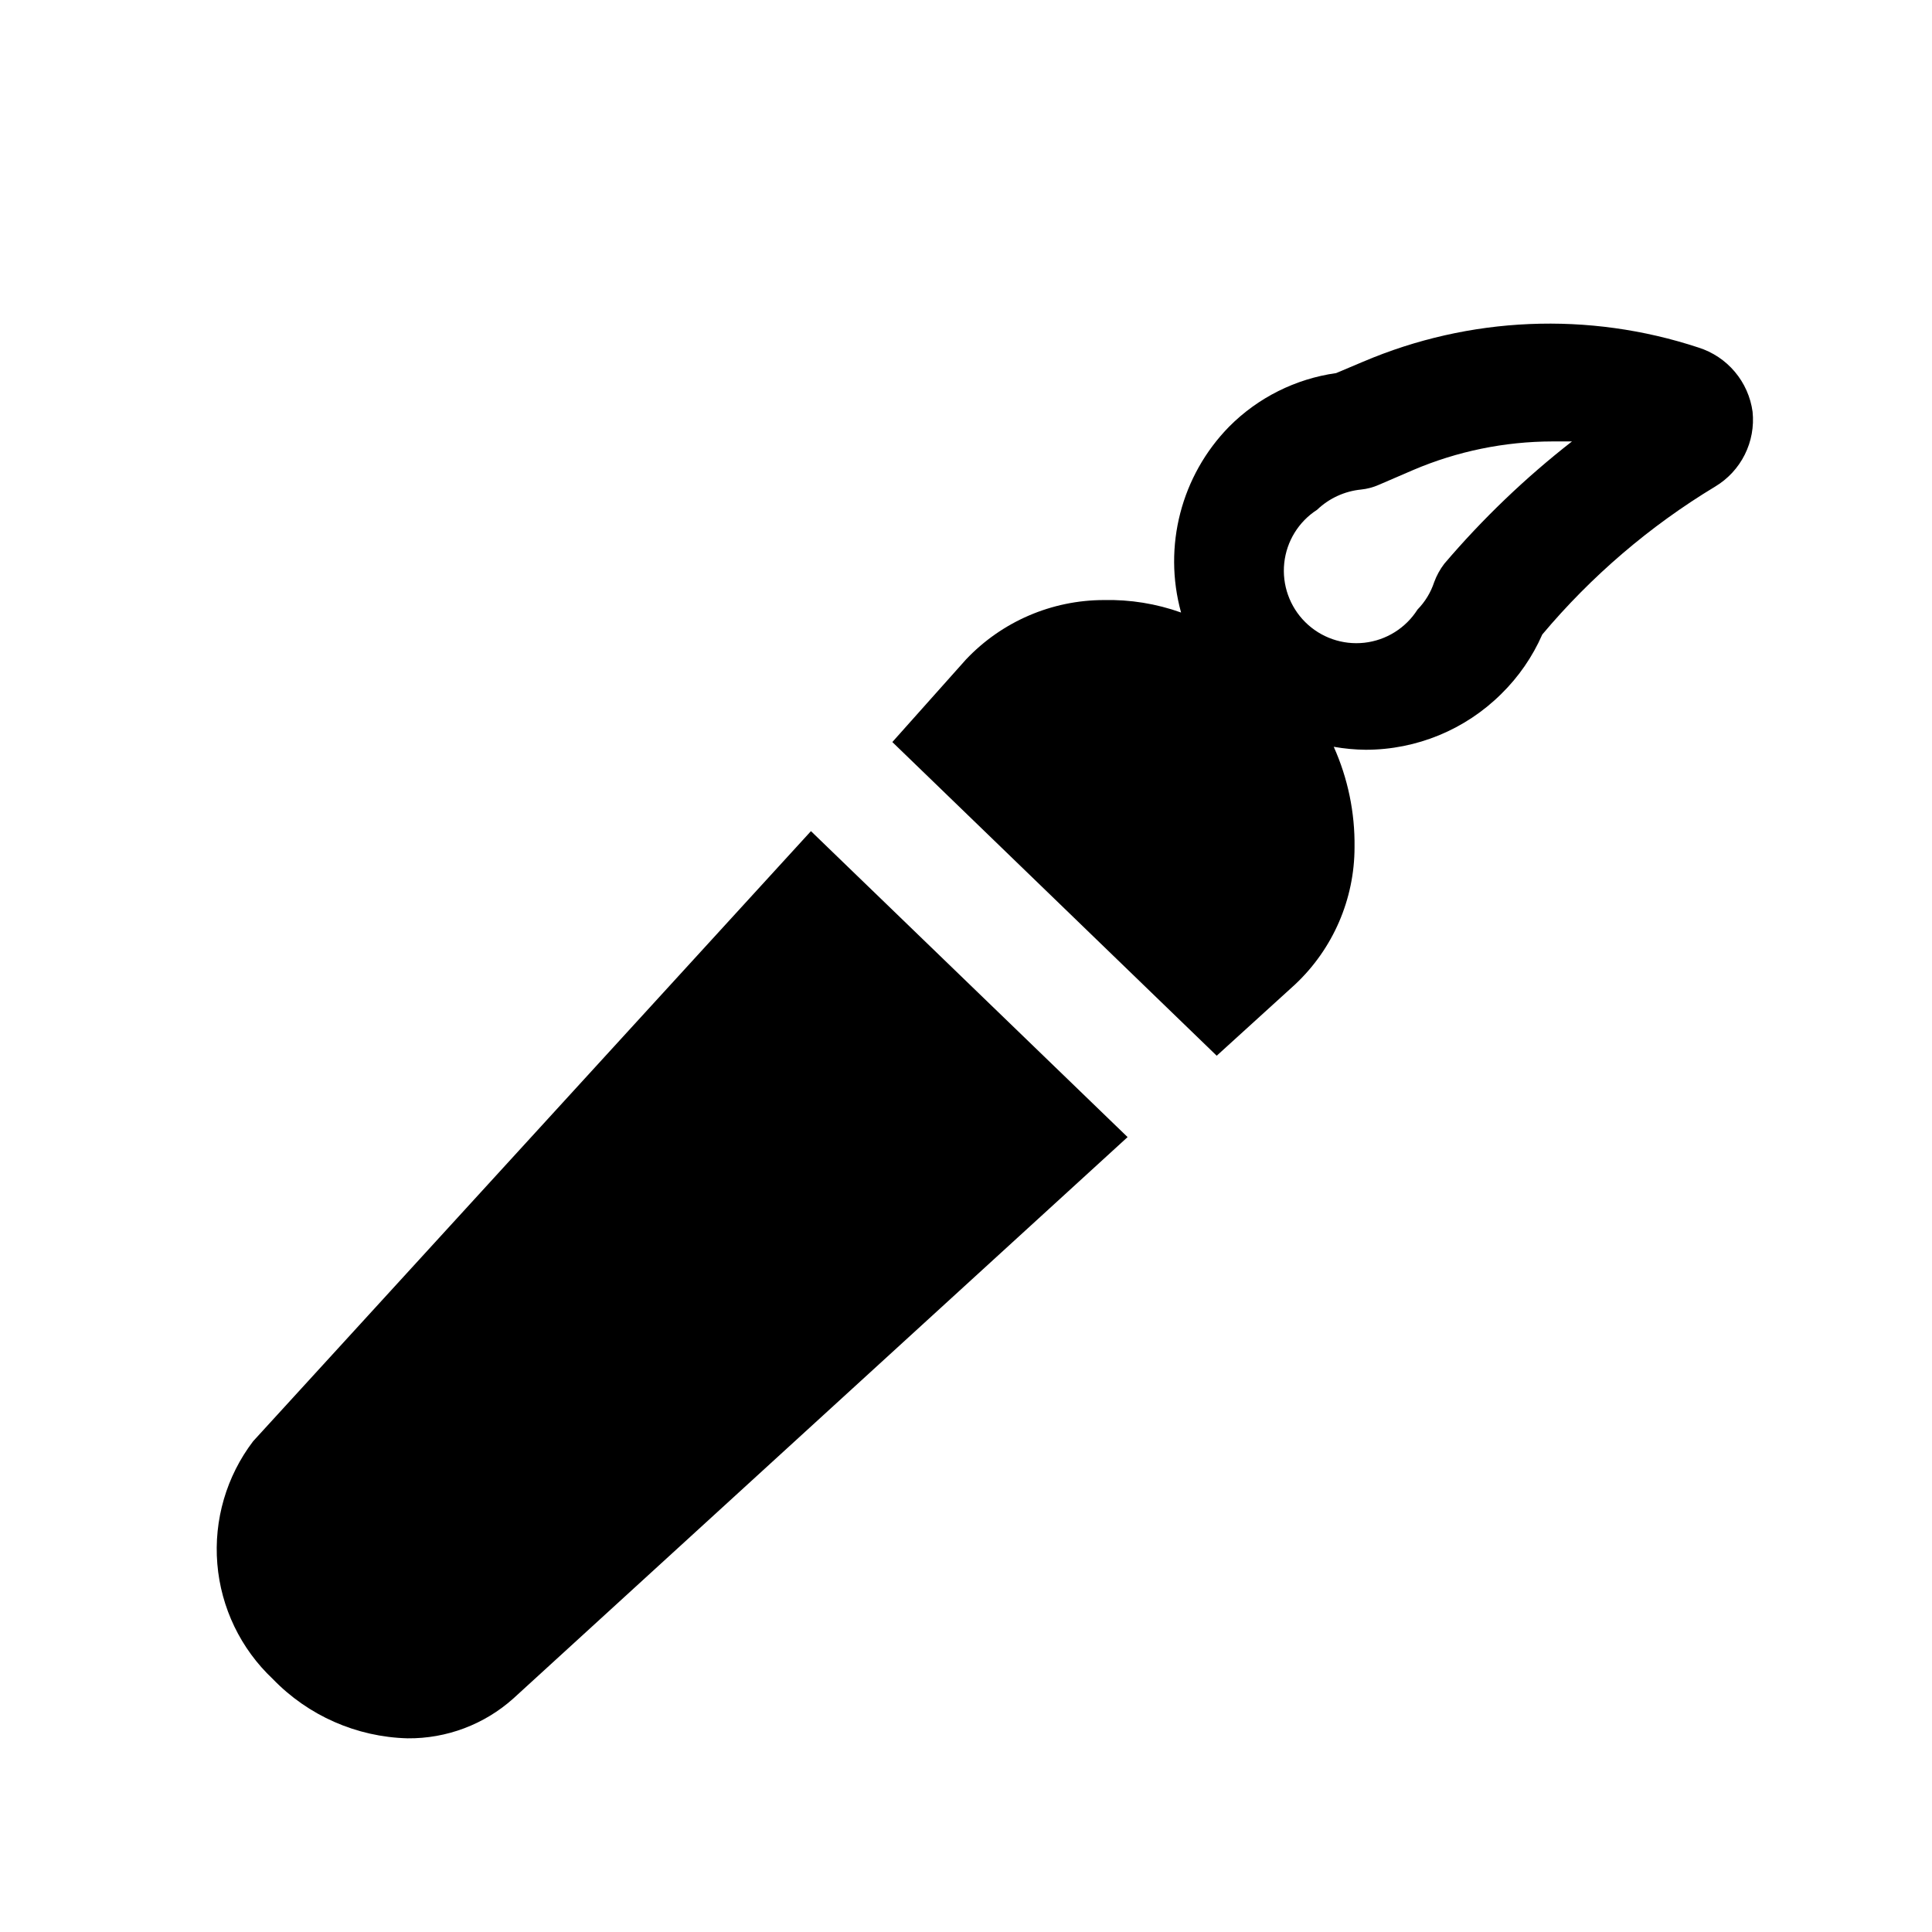 <?xml version="1.0" encoding="UTF-8"?>
<!-- Uploaded to: ICON Repo, www.iconrepo.com, Generator: ICON Repo Mixer Tools -->
<svg fill="#000000" width="800px" height="800px" version="1.1" viewBox="144 144 512 512" xmlns="http://www.w3.org/2000/svg">
 <path d="m358.91 364.26 83.914 81.082-162.79 148.78c-7.695 6.891-17.691 10.652-28.023 10.551-13.52-0.352-26.355-6.008-35.738-15.746-8.492-8-13.723-18.863-14.68-30.488-0.961-11.629 2.418-23.203 9.484-32.488zm249.54-111.15c0.41 3.91-0.309 7.852-2.066 11.367-1.758 3.516-4.481 6.453-7.852 8.473-17.32 10.461-32.801 23.707-45.816 39.203-2.582 5.891-6.269 11.234-10.863 15.742-9.547 9.473-22.445 14.793-35.895 14.801-2.852-0.027-5.695-0.293-8.504-0.789 3.754 8.363 5.633 17.445 5.512 26.609-0.004 13.773-5.703 26.938-15.746 36.367l-20.781 18.895-85.961-83.129 19.523-21.887c9.5-10.035 22.707-15.727 36.523-15.742 6.969-0.16 13.906 0.961 20.469 3.305-4.836-17.523 0.023-36.297 12.754-49.277 7.648-7.688 17.602-12.66 28.336-14.172l7.086-2.992v0.004c28.203-12.047 59.832-13.391 88.953-3.781 3.754 1.188 7.094 3.414 9.629 6.426 2.539 3.012 4.168 6.68 4.699 10.578zm-47.23 7.871h-5.824l-0.004 0.004c-12.66 0.023-25.191 2.594-36.84 7.555l-9.133 3.938c-1.496 0.664-3.09 1.086-4.723 1.258-4.371 0.434-8.473 2.32-11.648 5.356-4.894 3.148-8.098 8.344-8.711 14.133-0.609 5.785 1.434 11.539 5.562 15.641 4.125 4.102 9.891 6.113 15.672 5.469 5.785-0.648 10.965-3.883 14.082-8.793 2.004-2.047 3.512-4.523 4.41-7.242 0.641-1.754 1.543-3.398 2.676-4.883 10.156-11.926 21.496-22.793 33.848-32.43z"/>
</svg>